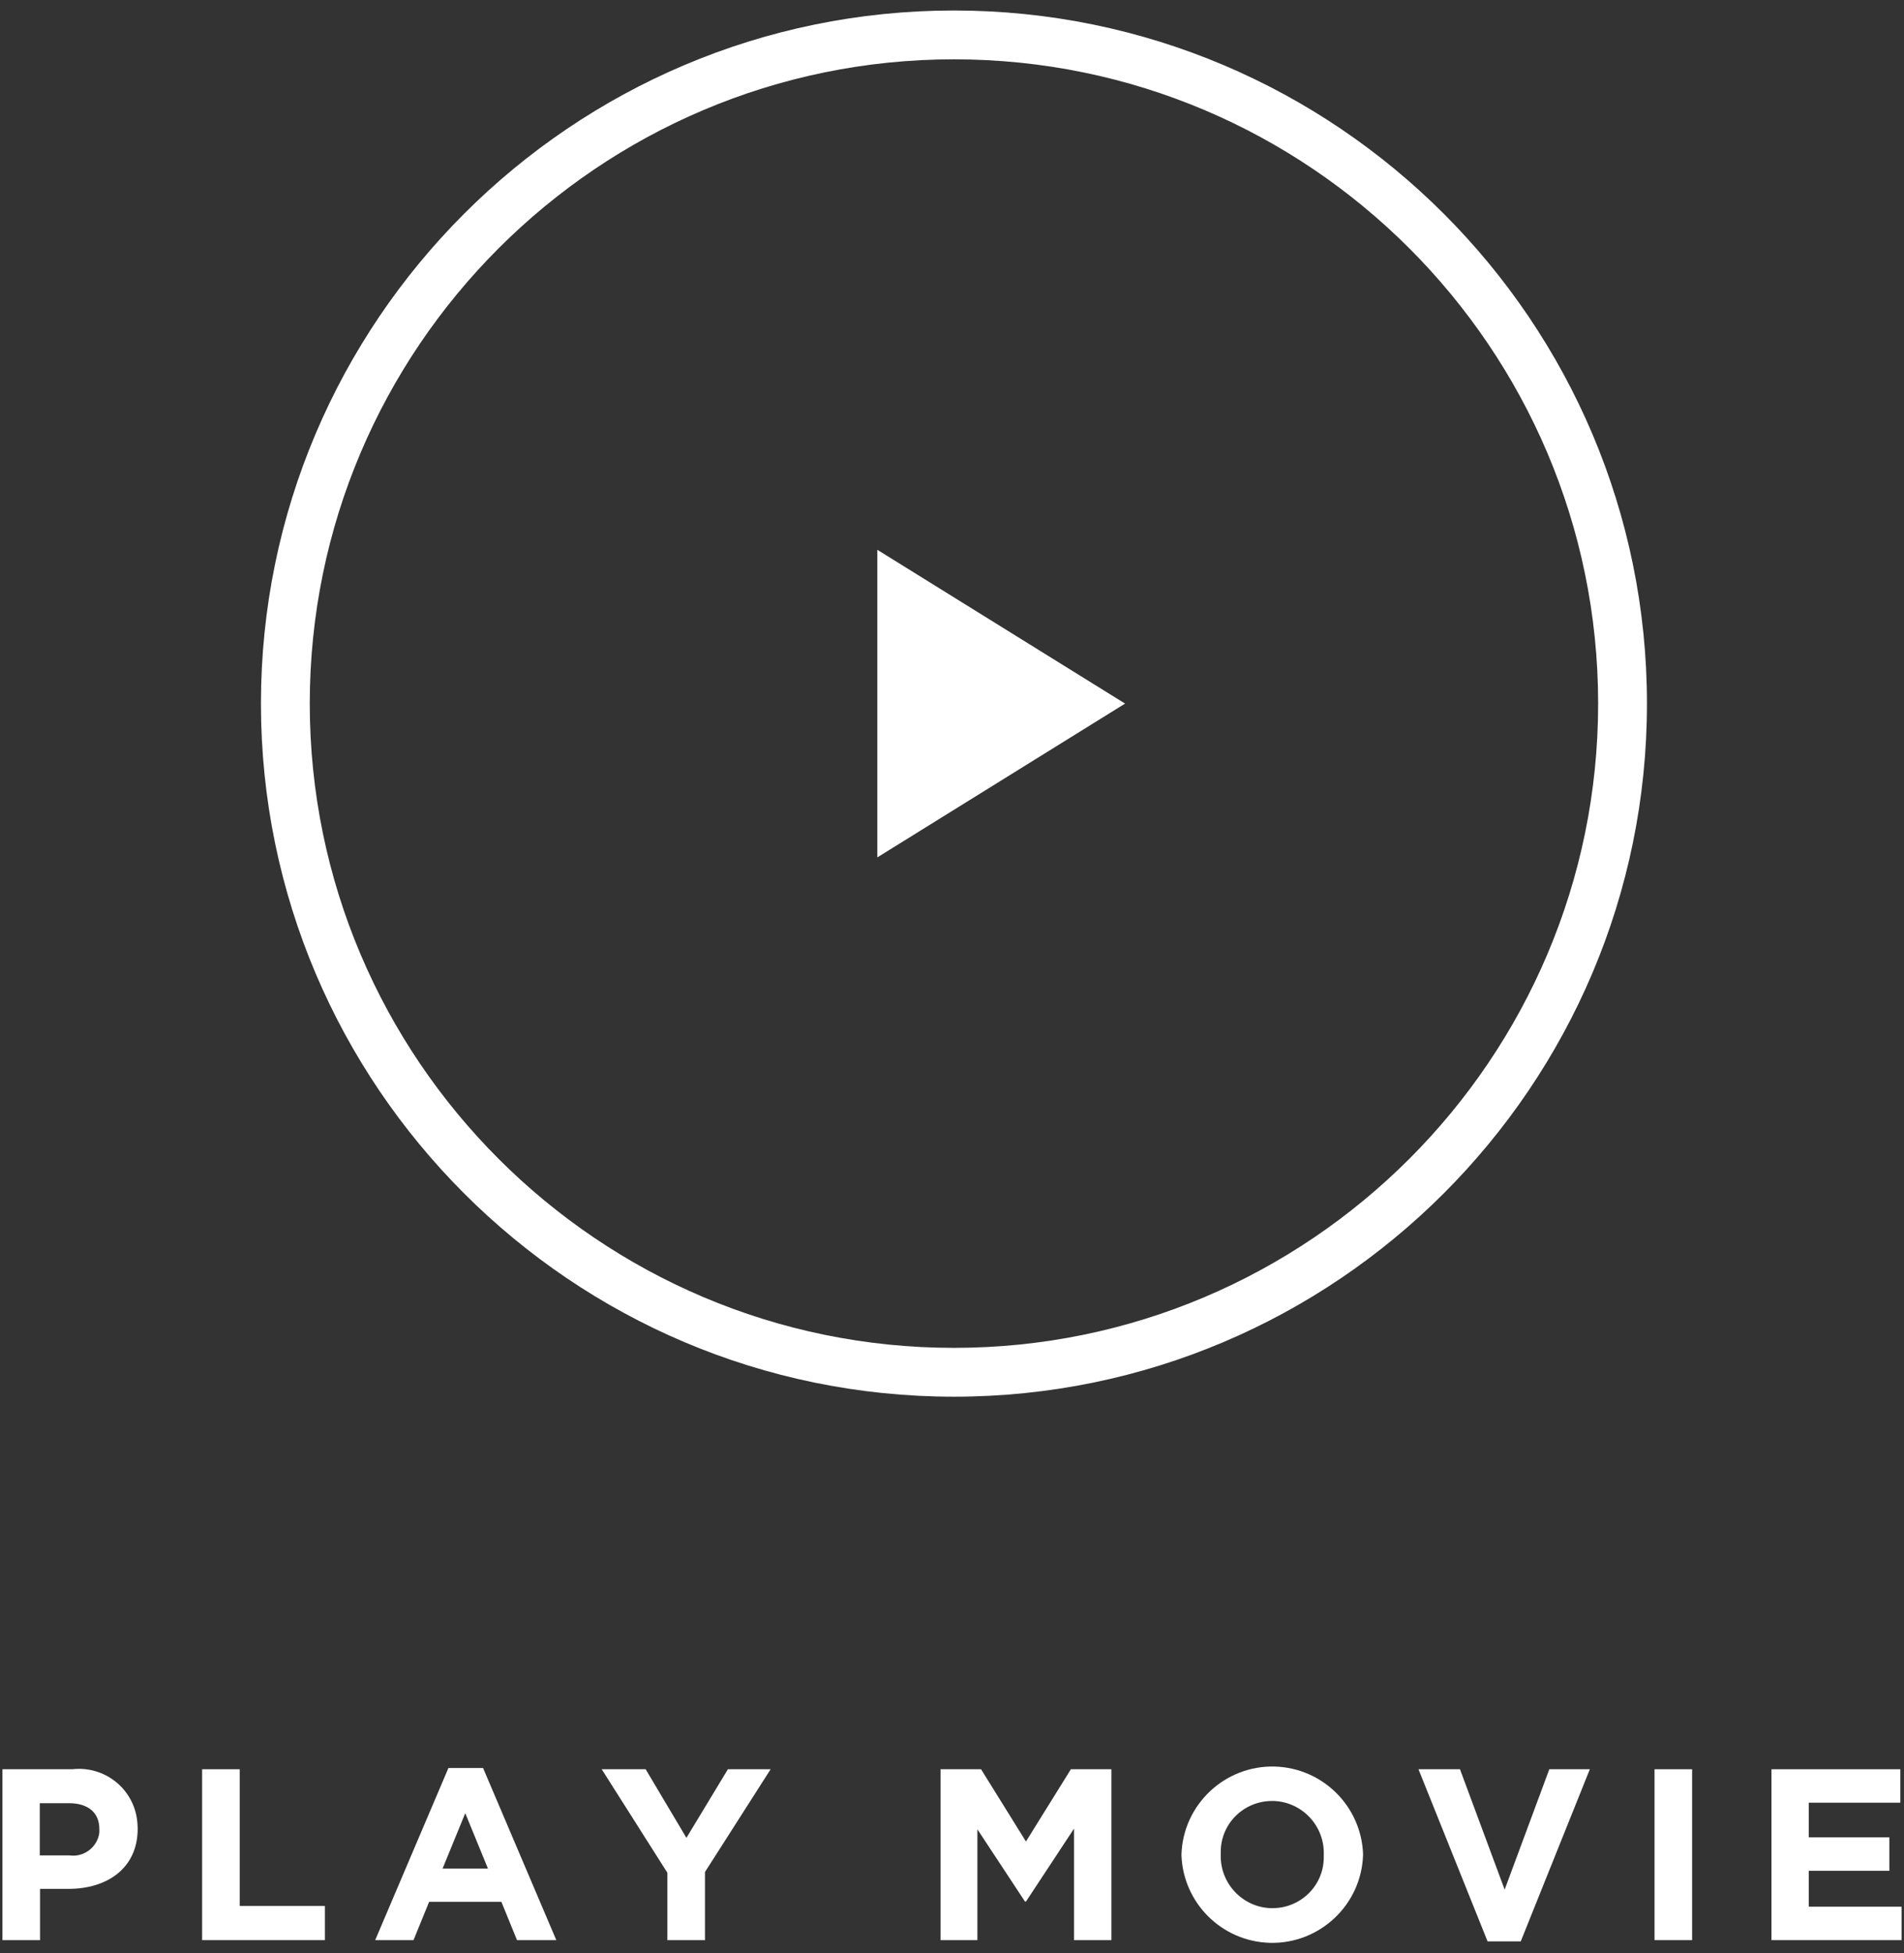 <?xml version="1.0" encoding="UTF-8"?>
<svg id="_レイヤー_1" data-name="レイヤー_1" xmlns="http://www.w3.org/2000/svg" width="78" height="80" viewBox="0 0 78 80">
  <rect x="0" y="0" width="78" height="80" fill="#333333" stroke="none"/>
  <path d="M39.08,57.21c-15.66,0-28.39-12.74-28.39-28.39S23.42.43,39.08.43s28.39,12.74,28.39,28.39-12.74,28.39-28.39,28.39ZM39.08,2.43c-14.55,0-26.39,11.84-26.39,26.39s11.84,26.39,26.39,26.39,26.39-11.84,26.39-26.39S53.63,2.43,39.08,2.43Z" style="fill: #fff;"/>
  <path id="_パス_338" data-name="パス_338" d="M35.94,35.12v-12.6l10.15,6.3-10.15,6.3Z" style="fill: #fff;"/>
  <path id="_パス_339" data-name="パス_339" d="M.1,72.47h2.86c1.32-.15,2.51.79,2.66,2.11.01.1.02.21.02.31v.02c0,1.62-1.26,2.46-2.83,2.46h-1.17v2.1H.1v-7ZM2.86,76c.59.08,1.14-.35,1.21-.94,0-.04,0-.08,0-.12v-.02c0-.69-.48-1.06-1.25-1.06h-1.19v2.14h1.22Z" style="fill: #fff;"/>
  <path id="_パス_340" data-name="パス_340" d="M8.28,72.47h1.54v5.6h3.49v1.4h-5.03v-7Z" style="fill: #fff;"/>
  <path id="_パス_341" data-name="パス_341" d="M18.37,72.42h1.42l3,7.05h-1.61l-.64-1.57h-2.96l-.64,1.57h-1.57l3-7.05ZM19.99,76.54l-.93-2.27-.93,2.27h1.86Z" style="fill: #fff;"/>
  <path id="_パス_342" data-name="パス_342" d="M27.34,76.71l-2.69-4.24h1.8l1.67,2.81,1.7-2.81h1.75l-2.69,4.21v2.79h-1.54v-2.76Z" style="fill: #fff;"/>
  <path id="_パス_343" data-name="パス_343" d="M38.53,72.47h1.66l1.84,2.96,1.84-2.96h1.66v7h-1.53v-4.57l-1.97,2.99h-.04l-1.95-2.96v4.54h-1.51v-7Z" style="fill: #fff;"/>
  <path id="_パス_344" data-name="パス_344" d="M48.4,75.99v-.02c.06-2.05,1.78-3.67,3.83-3.61,1.96.06,3.54,1.63,3.61,3.59v.02c-.06,2.05-1.78,3.67-3.83,3.61-1.96-.06-3.54-1.63-3.61-3.59M54.23,75.99v-.02c.04-1.17-.88-2.16-2.05-2.2-.02,0-.05,0-.07,0-1.16,0-2.1.93-2.1,2.08,0,.03,0,.06,0,.09v.02c-.04,1.17.88,2.16,2.05,2.2.02,0,.04,0,.07,0,1.16,0,2.1-.93,2.1-2.08,0-.03,0-.06,0-.1" style="fill: #fff;"/>
  <path id="_パス_345" data-name="パス_345" d="M58.11,72.47h1.7l1.83,4.93,1.83-4.93h1.66l-2.83,7.05h-1.36l-2.83-7.05Z" style="fill: #fff;"/>
  <rect id="_長方形_110" data-name="長方形_110" x="67.78" y="72.47" width="1.54" height="7" style="fill: #fff;"/>
  <path id="_パス_346" data-name="パス_346" d="M72.57,72.47h5.28v1.37h-3.75v1.42h3.3v1.37h-3.3v1.47h3.8v1.37h-5.33v-7Z" style="fill: #fff;"/>
</svg>